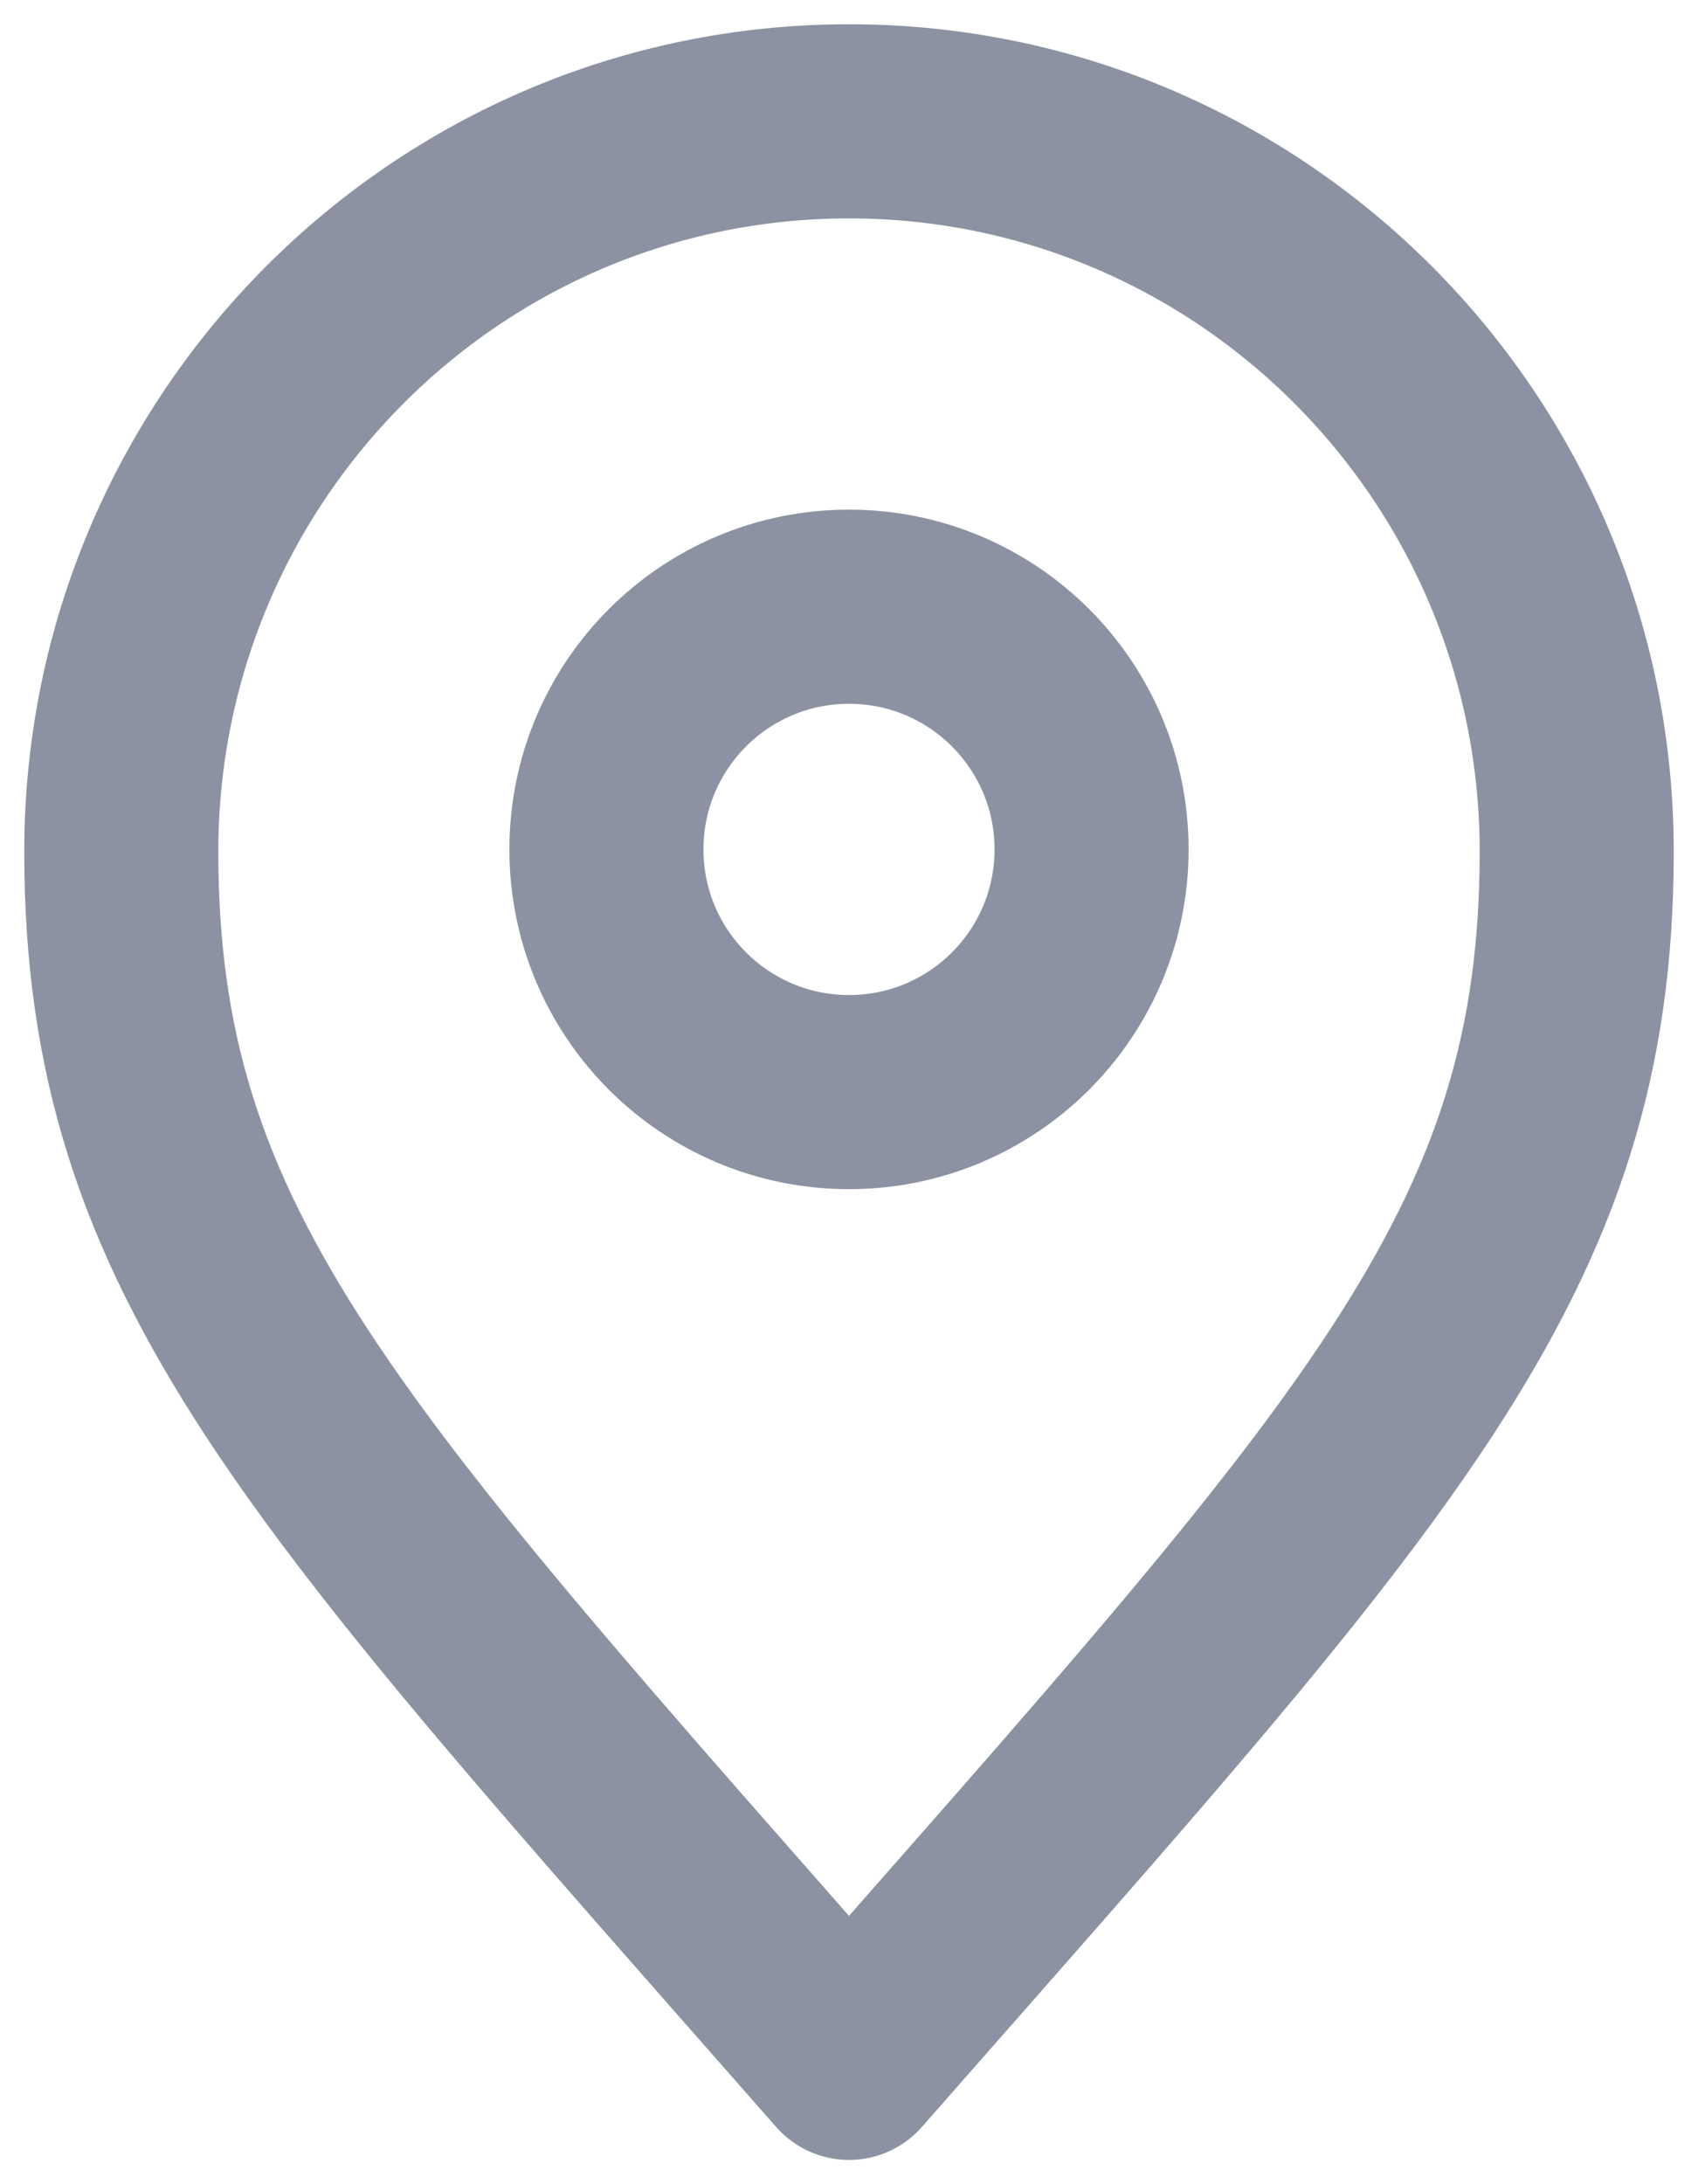 <svg width="14" height="18" viewBox="0 0 14 18" fill="none" xmlns="http://www.w3.org/2000/svg">
<path d="M13 7.019C13 10.343 11.364 12.034 7 17C2.636 12.034 1 10.343 1 7.019C1 3.695 3.686 1 7 1C10.314 1 13 3.695 13 7.019Z" stroke="#8C92A1" stroke-width="1.6" stroke-linecap="round" stroke-linejoin="round"/>
<path d="M9 7C9 8.105 8.105 9 7 9C5.895 9 5 8.105 5 7C5 5.895 5.895 5 7 5C8.105 5 9 5.895 9 7Z" stroke="#8C92A1" stroke-width="1.6"/>
</svg>
